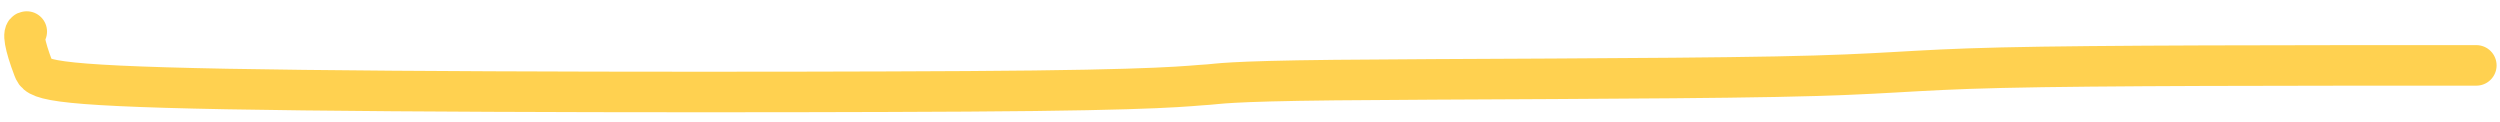 <?xml version="1.0" encoding="UTF-8"?> <svg xmlns="http://www.w3.org/2000/svg" width="185" height="9" viewBox="0 0 185 9" fill="none"><path d="M1.98 2.335C1.649 2.335 1.81 3.327 2.476 5.077C2.771 5.852 3.142 6.331 16.779 6.587C30.417 6.842 57.352 6.842 71.558 6.759C86.426 6.673 87.932 6.341 89.431 6.259C90.109 6.221 90.601 6.011 98.788 5.926C106.975 5.841 122.838 5.841 131.424 5.675C140.009 5.51 140.835 5.18 148.118 5.009C155.401 4.839 169.117 4.839 183.248 4.839" stroke="#FFD150" stroke-width="3" stroke-linecap="round"></path></svg> 